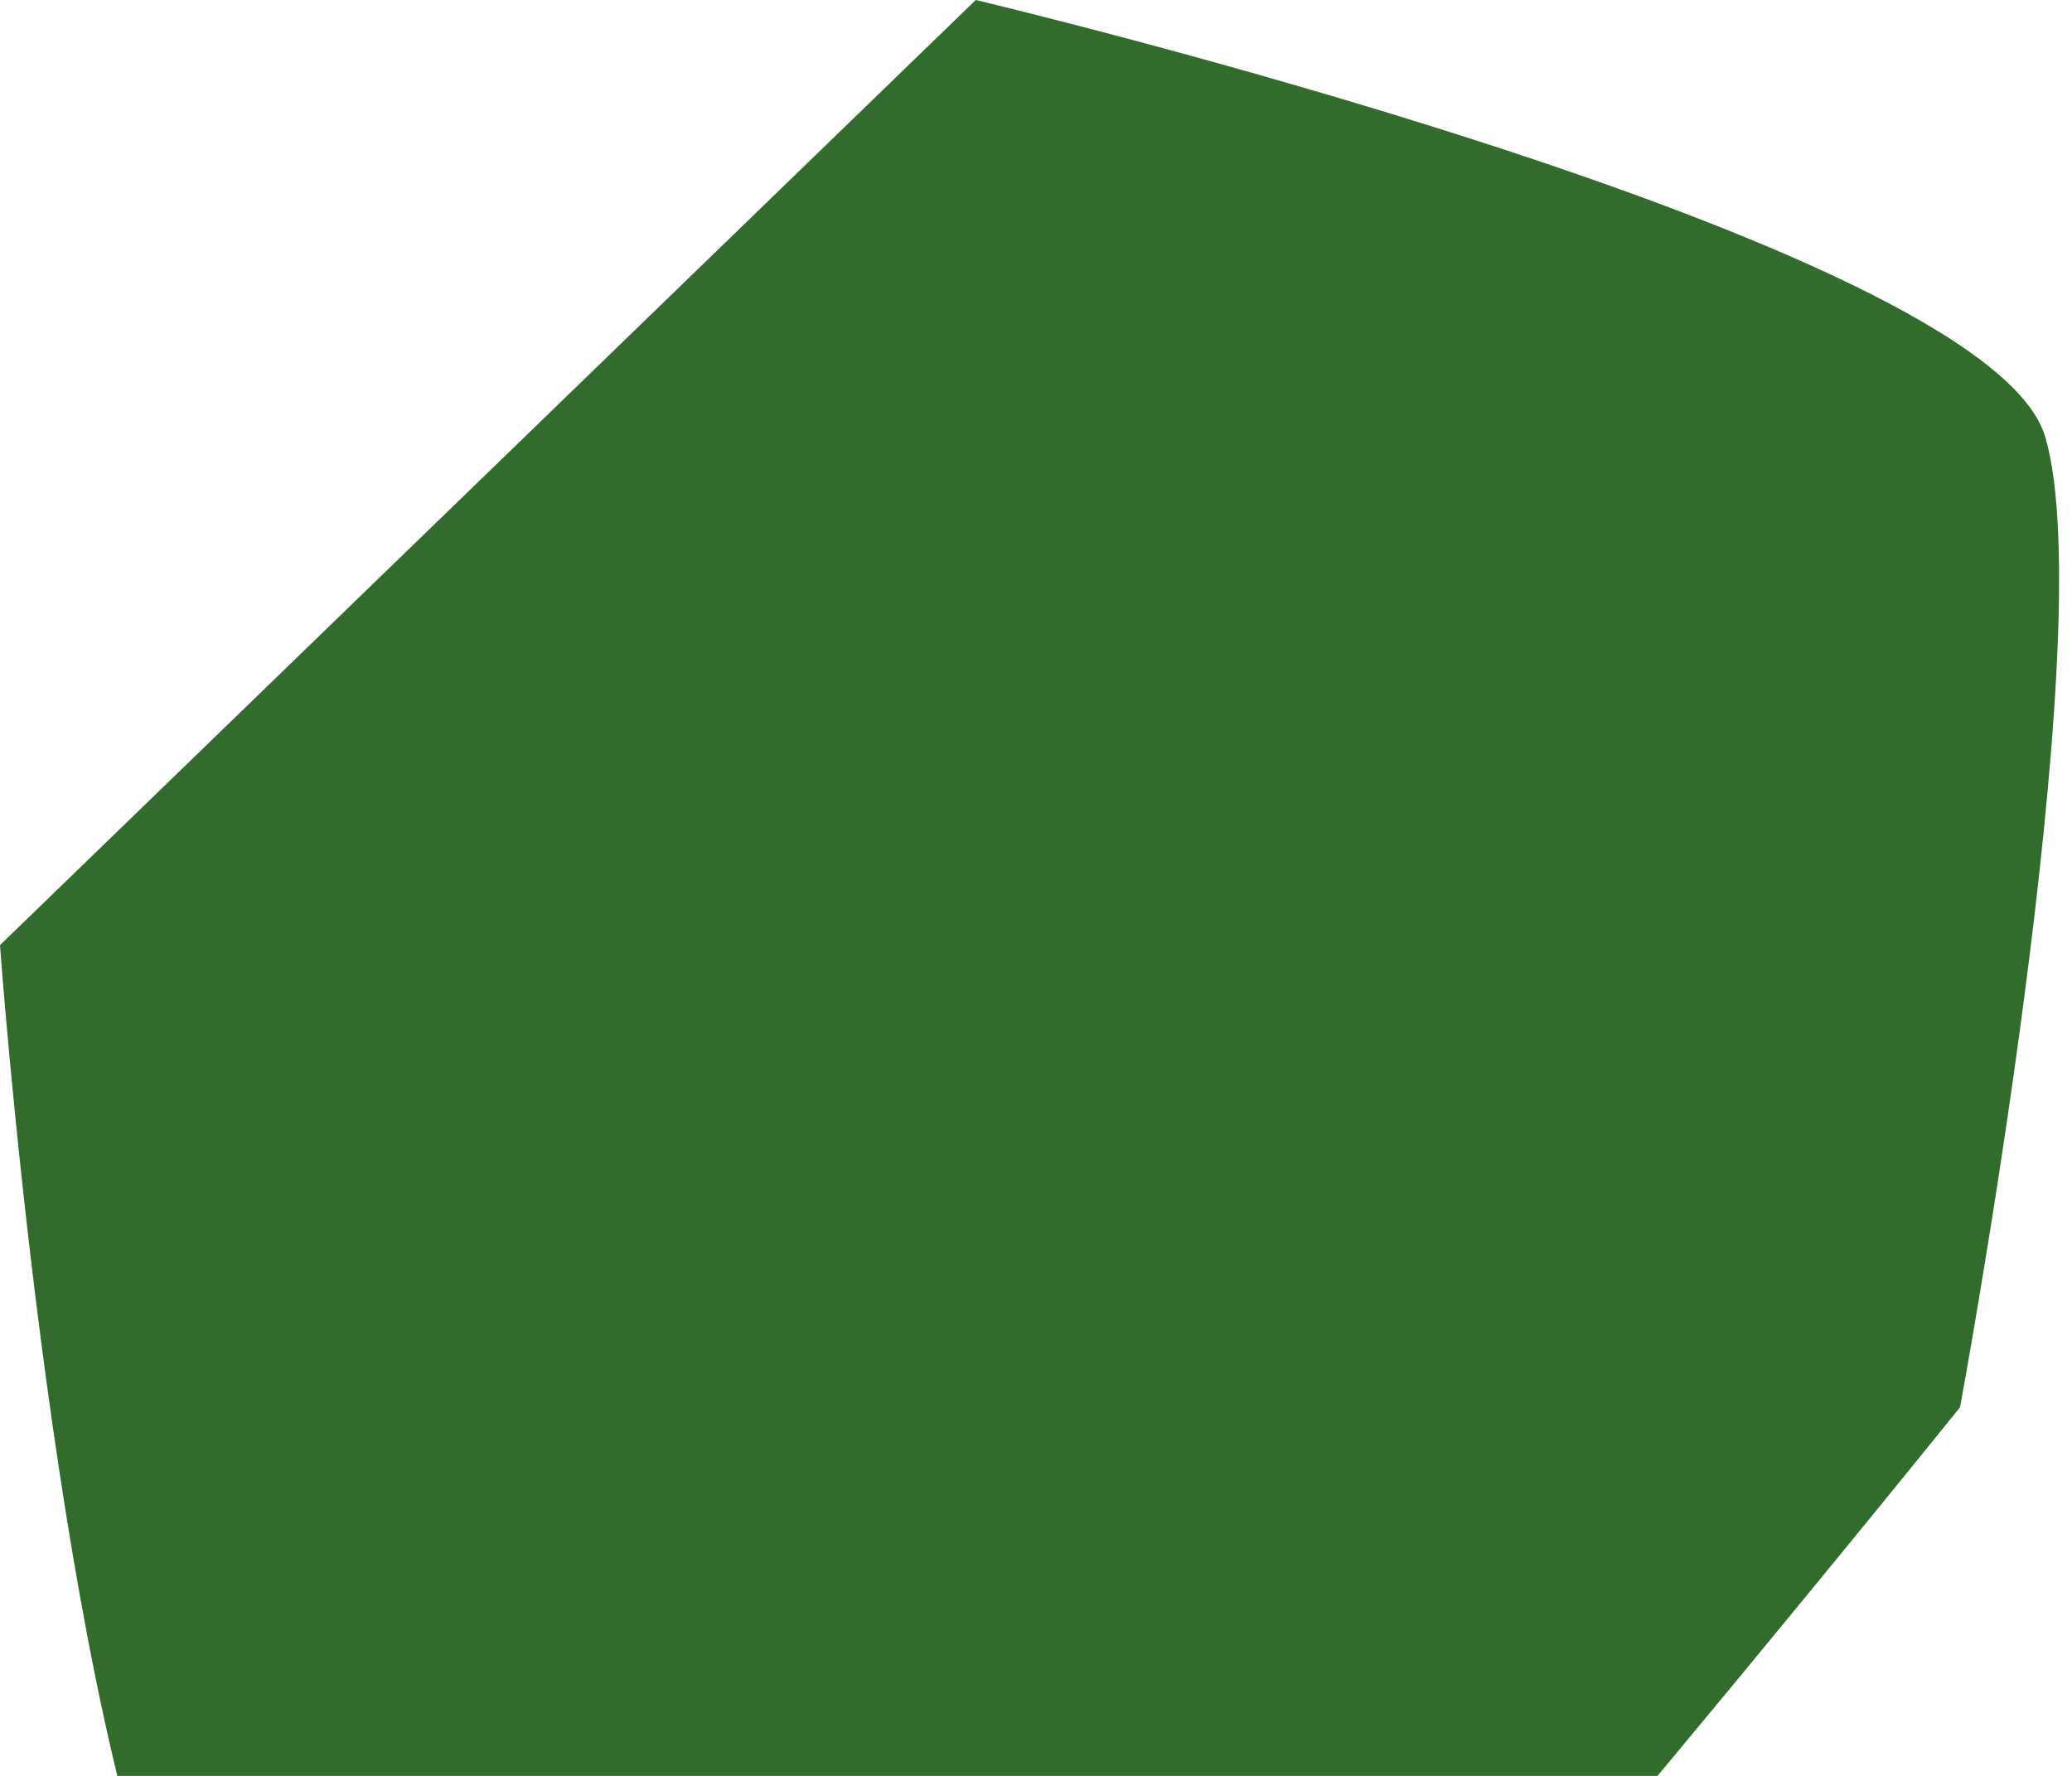 <?xml version="1.0" encoding="UTF-8"?> <svg xmlns="http://www.w3.org/2000/svg" width="154" height="132" viewBox="0 0 154 132" fill="none"> <path d="M72.52 0C72.52 0 147.69 17.82 152.01 32.47C156.33 47.12 145.68 104.6 145.68 104.6C145.68 104.6 78.6 187.99 63.07 197.11C47.54 206.23 22.14 167.51 13 145.74C3.86 123.97 0 70.25 0 70.25L72.52 0Z" fill="#316C2C"></path> </svg> 
